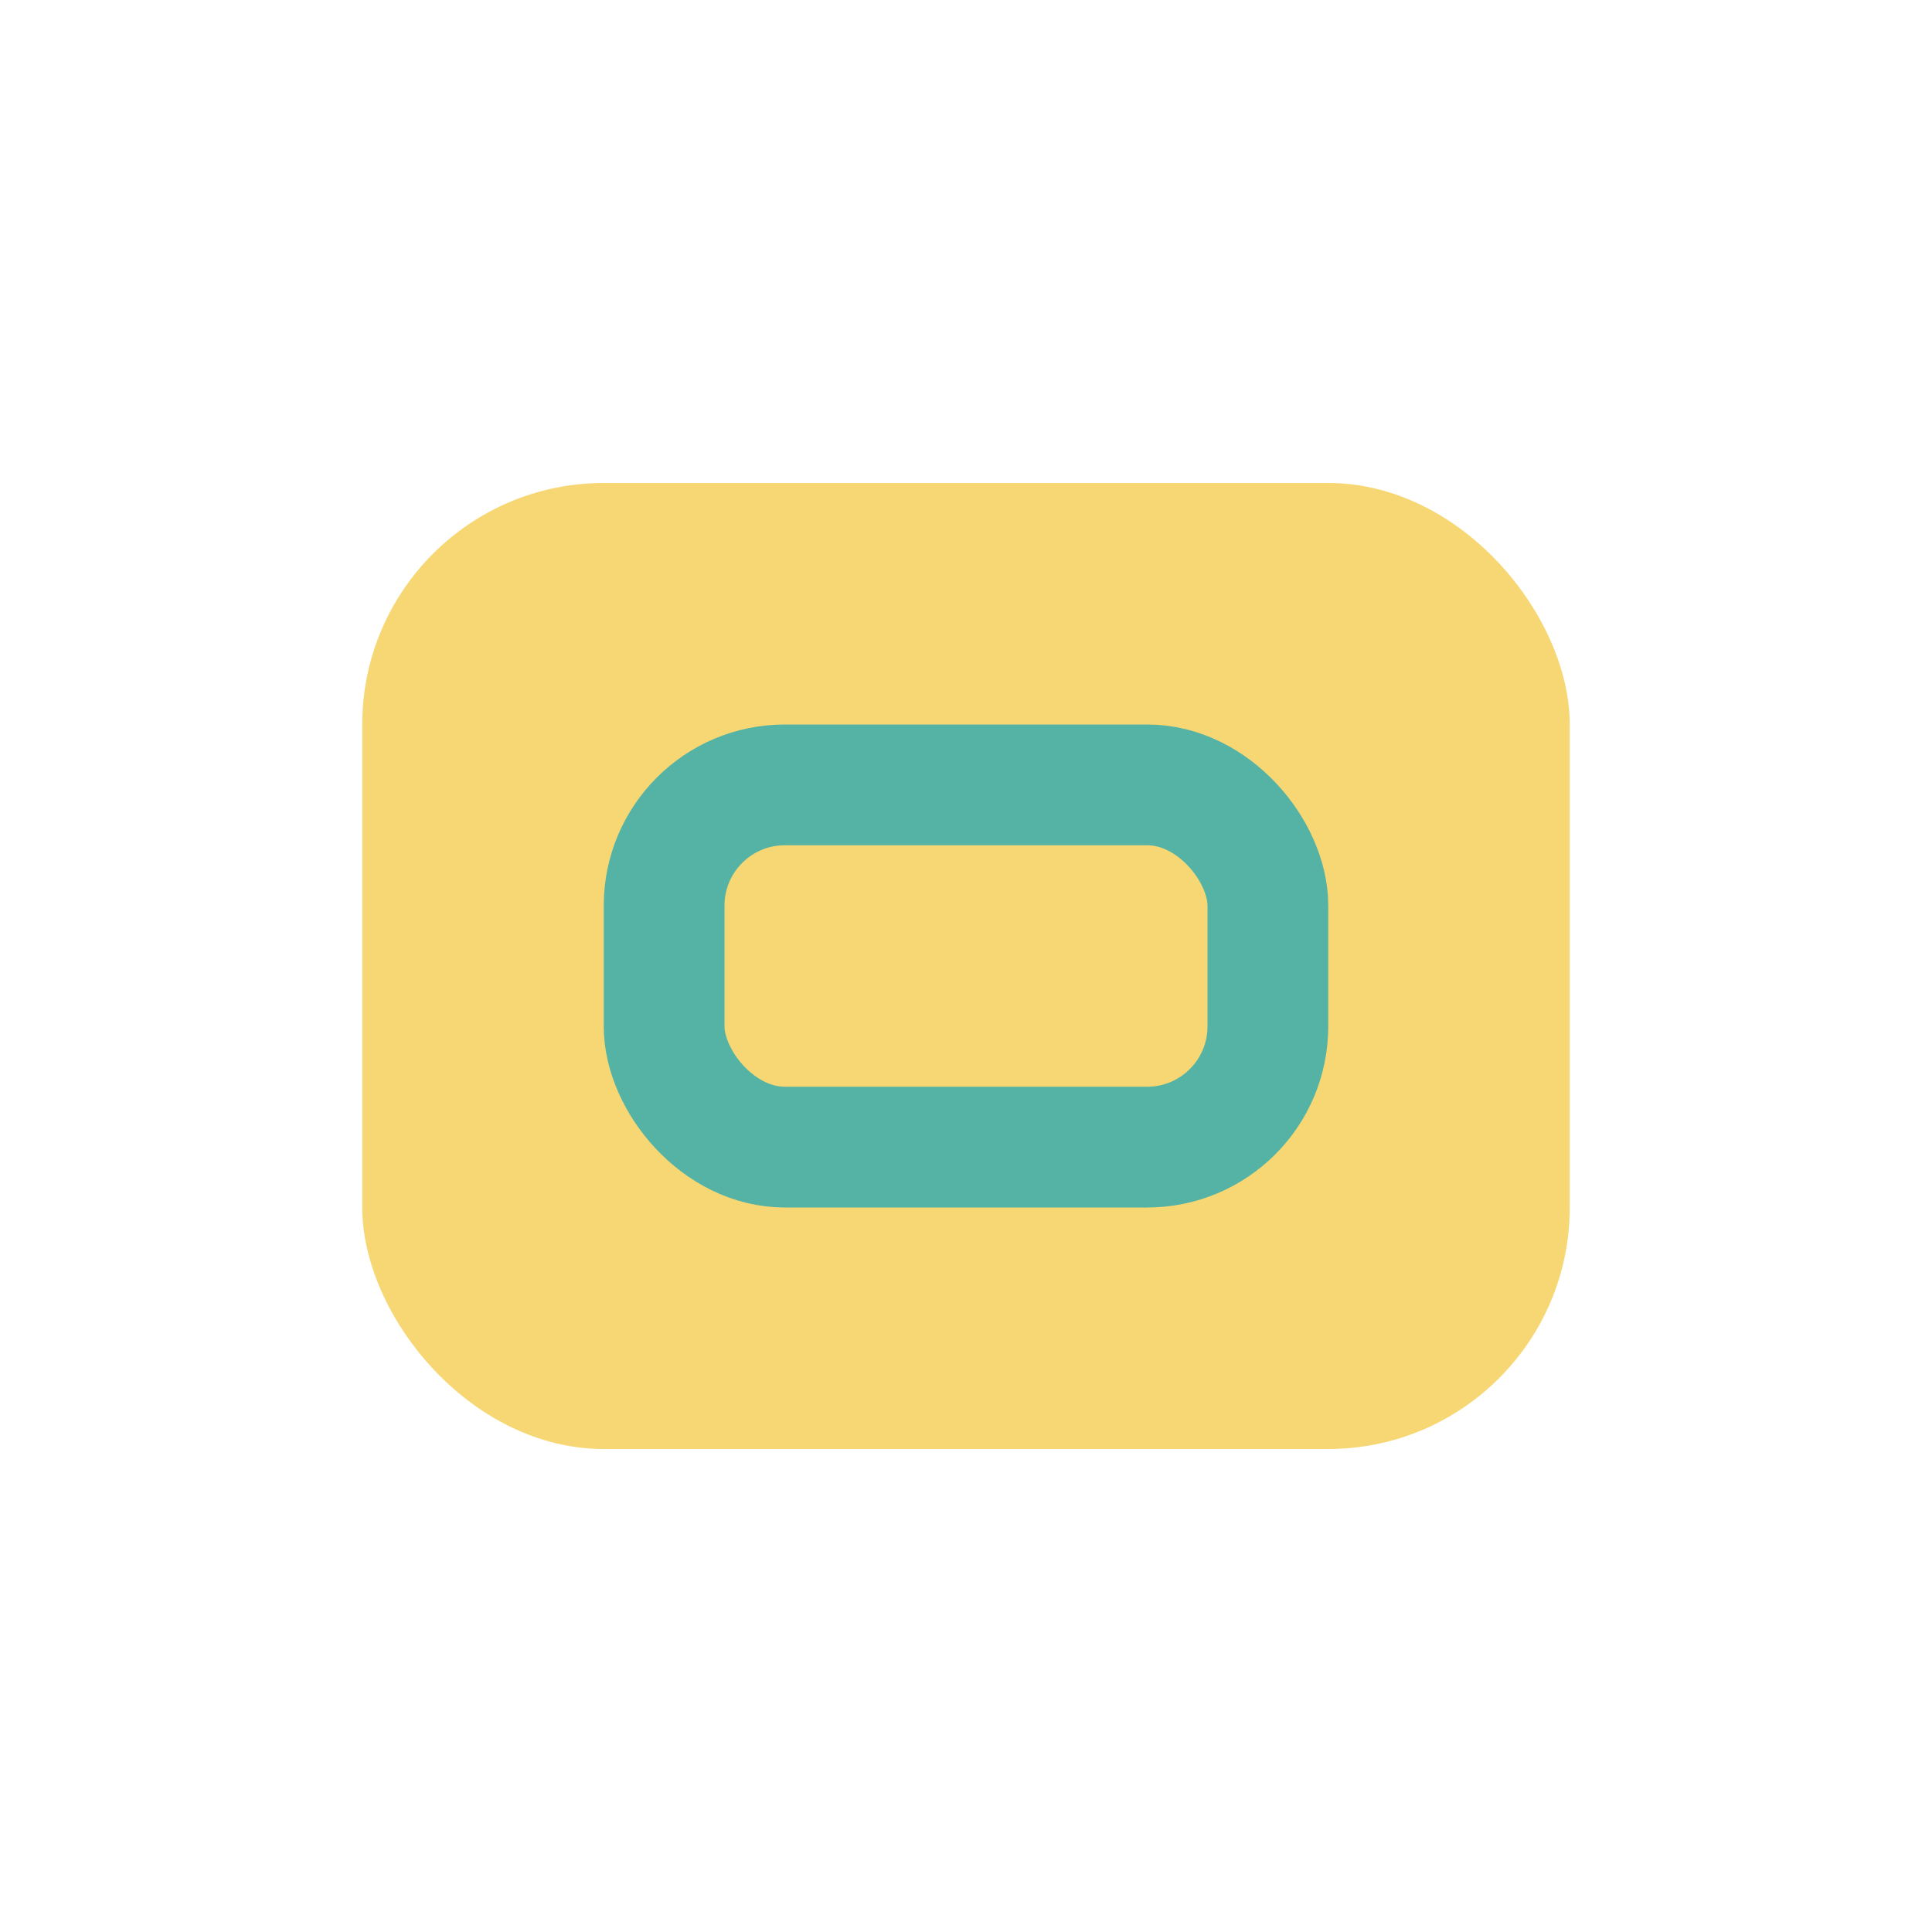 <?xml version="1.0" encoding="UTF-8"?>
<svg xmlns="http://www.w3.org/2000/svg" width="32" height="32" viewBox="0 0 32 32"><rect x="6" y="8" width="20" height="16" rx="4" fill="#F7D774"/><rect x="11" y="13" width="10" height="6" rx="2" fill="none" stroke="#54B3A5" stroke-width="2"/></svg>
